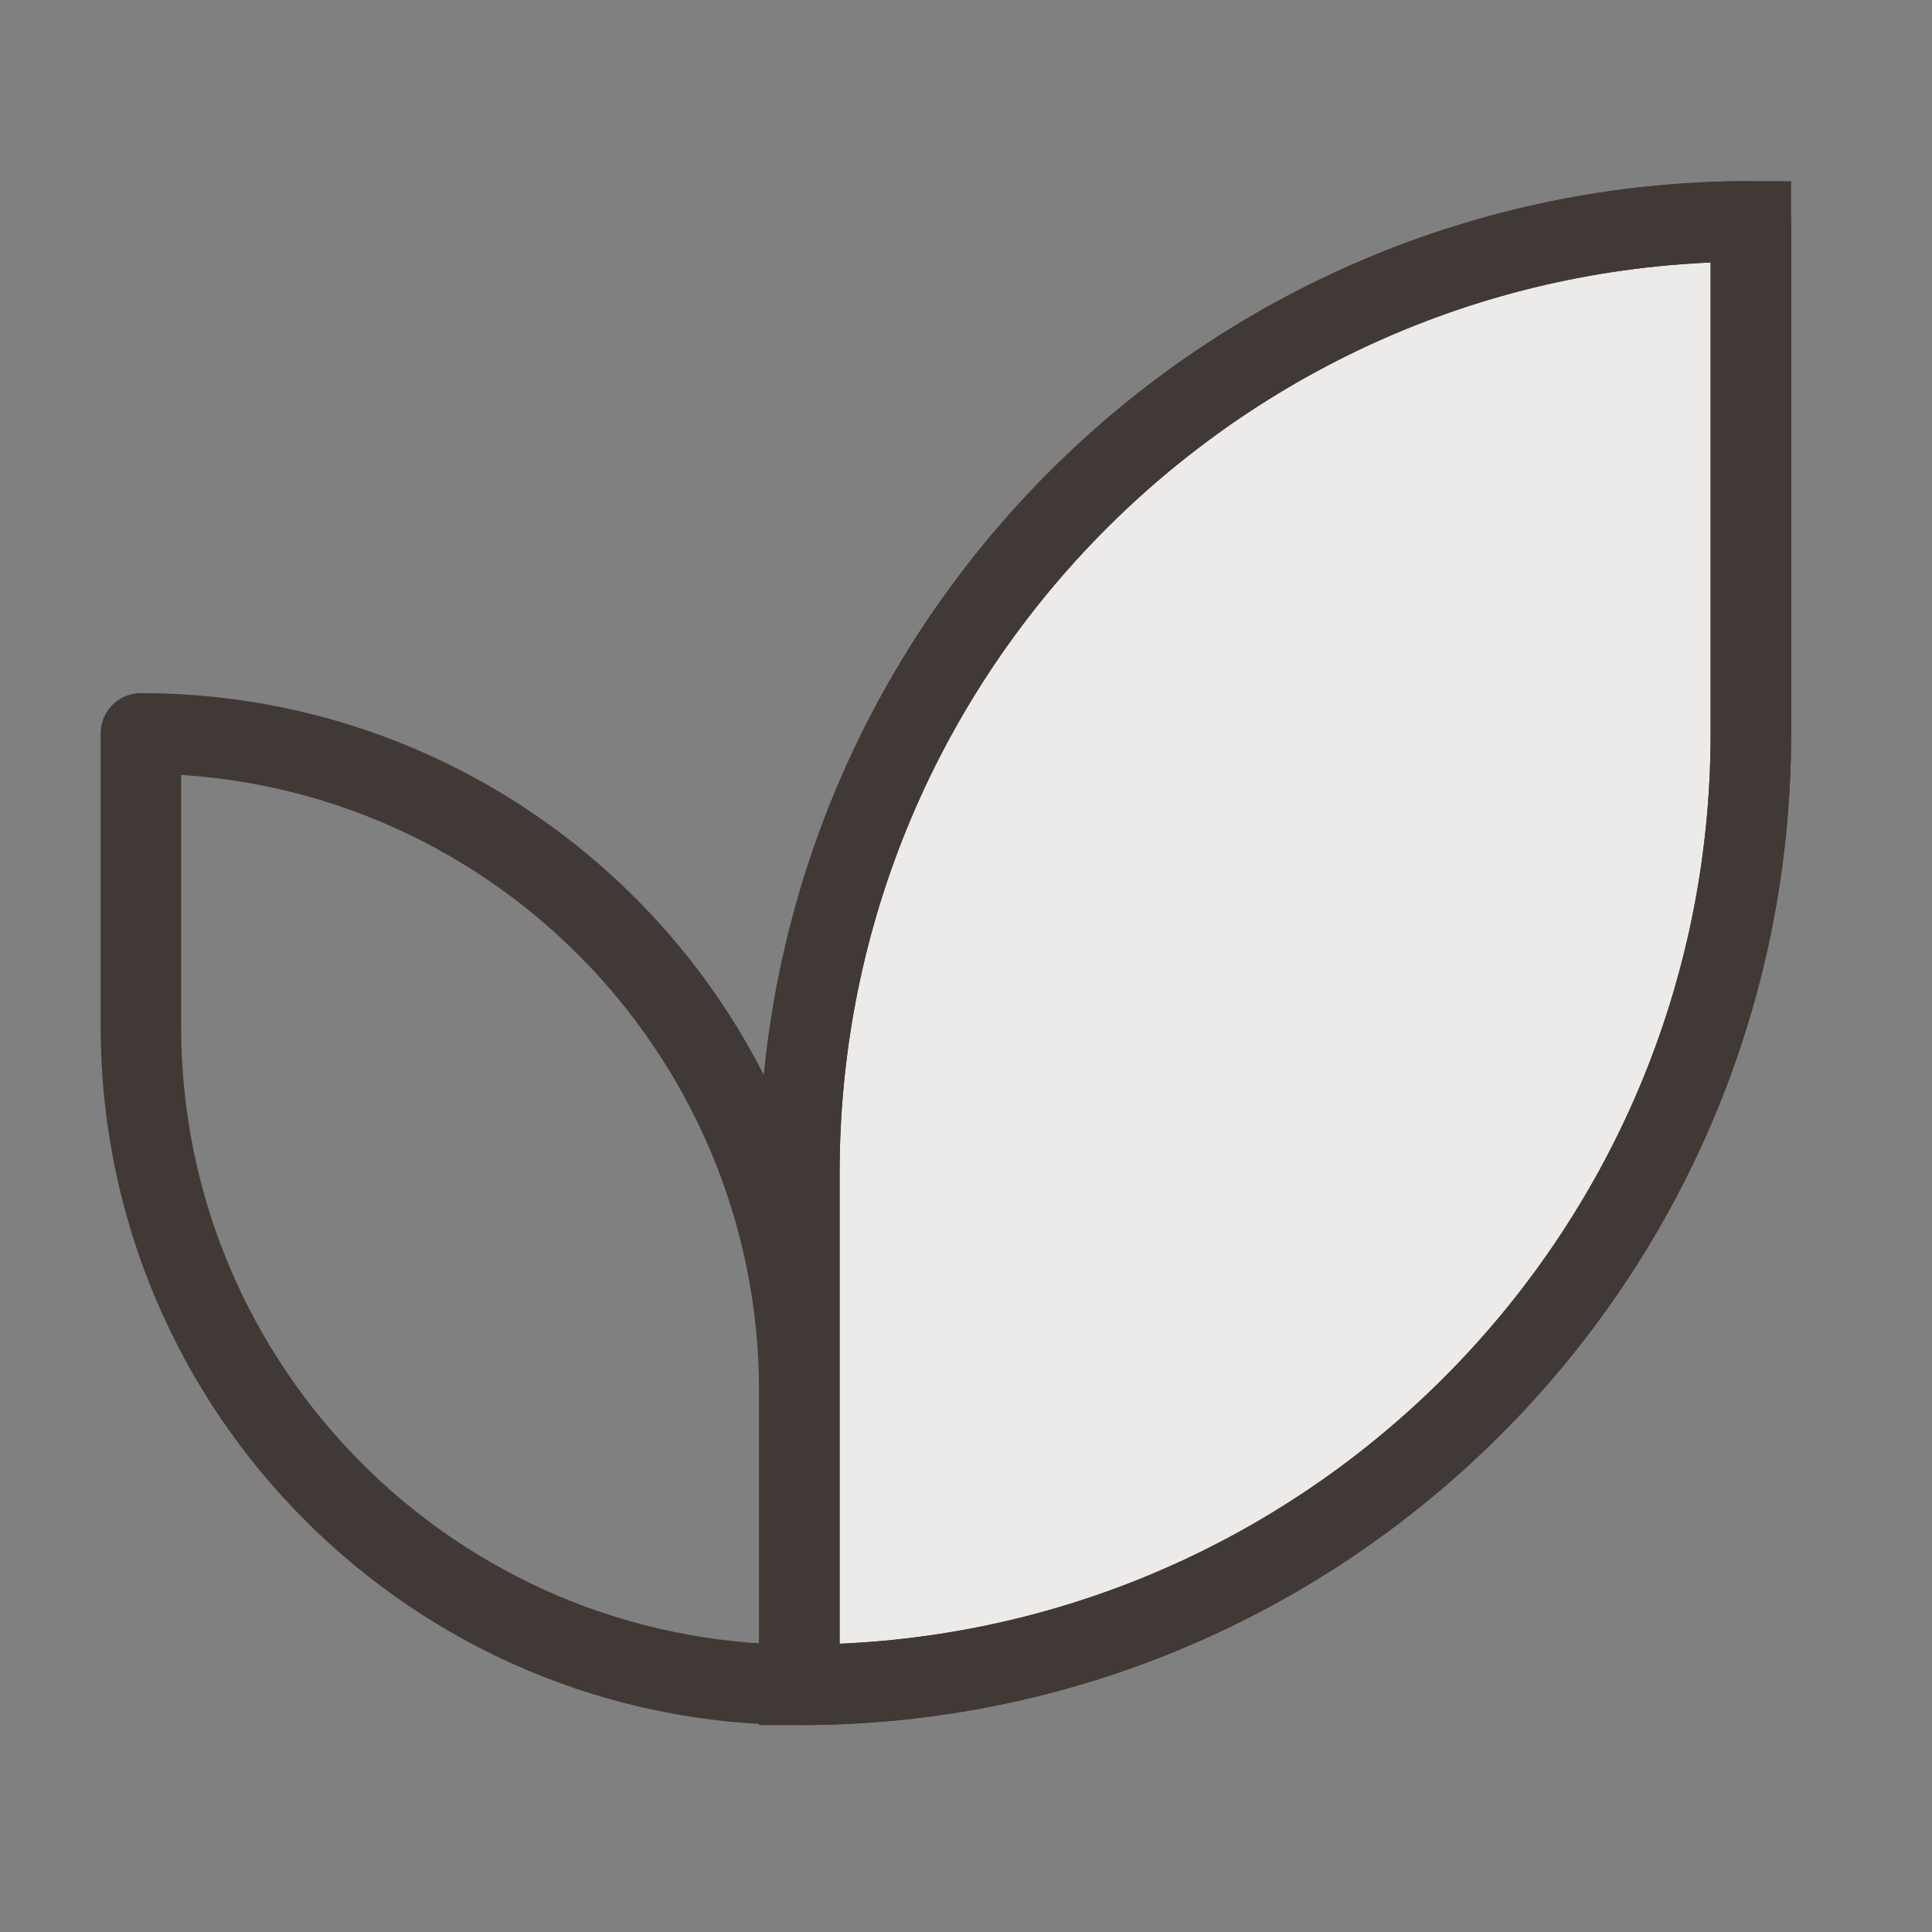 <svg xmlns="http://www.w3.org/2000/svg" fill="none" height="48px" width="48px" stroke="#413935" viewBox="0 0 24 24">
      <rect x="0" y="0" width="24" height="24" fill="#808080" stroke="none"/>
      <path d="M9.93 20.93C16.46 20.93 21.75 15.64 21.75 9.11V2.75C15.22 2.75 9.93 8.04 9.93 14.57V20.93Z" fill="#ecebea"></path>
      <path stroke-linejoin="round" stroke-linecap="round" d="M9.93 20.93C5.41 20.93 1.75 17.27 1.75 12.75V9.11C6.27 9.11 9.93 12.77 9.93 17.29V20.93ZM9.93 20.93C16.46 20.93 21.75 15.64 21.75 9.11V2.75C15.22 2.75 9.93 8.04 9.93 14.57V20.93Z"></path>
    </svg>